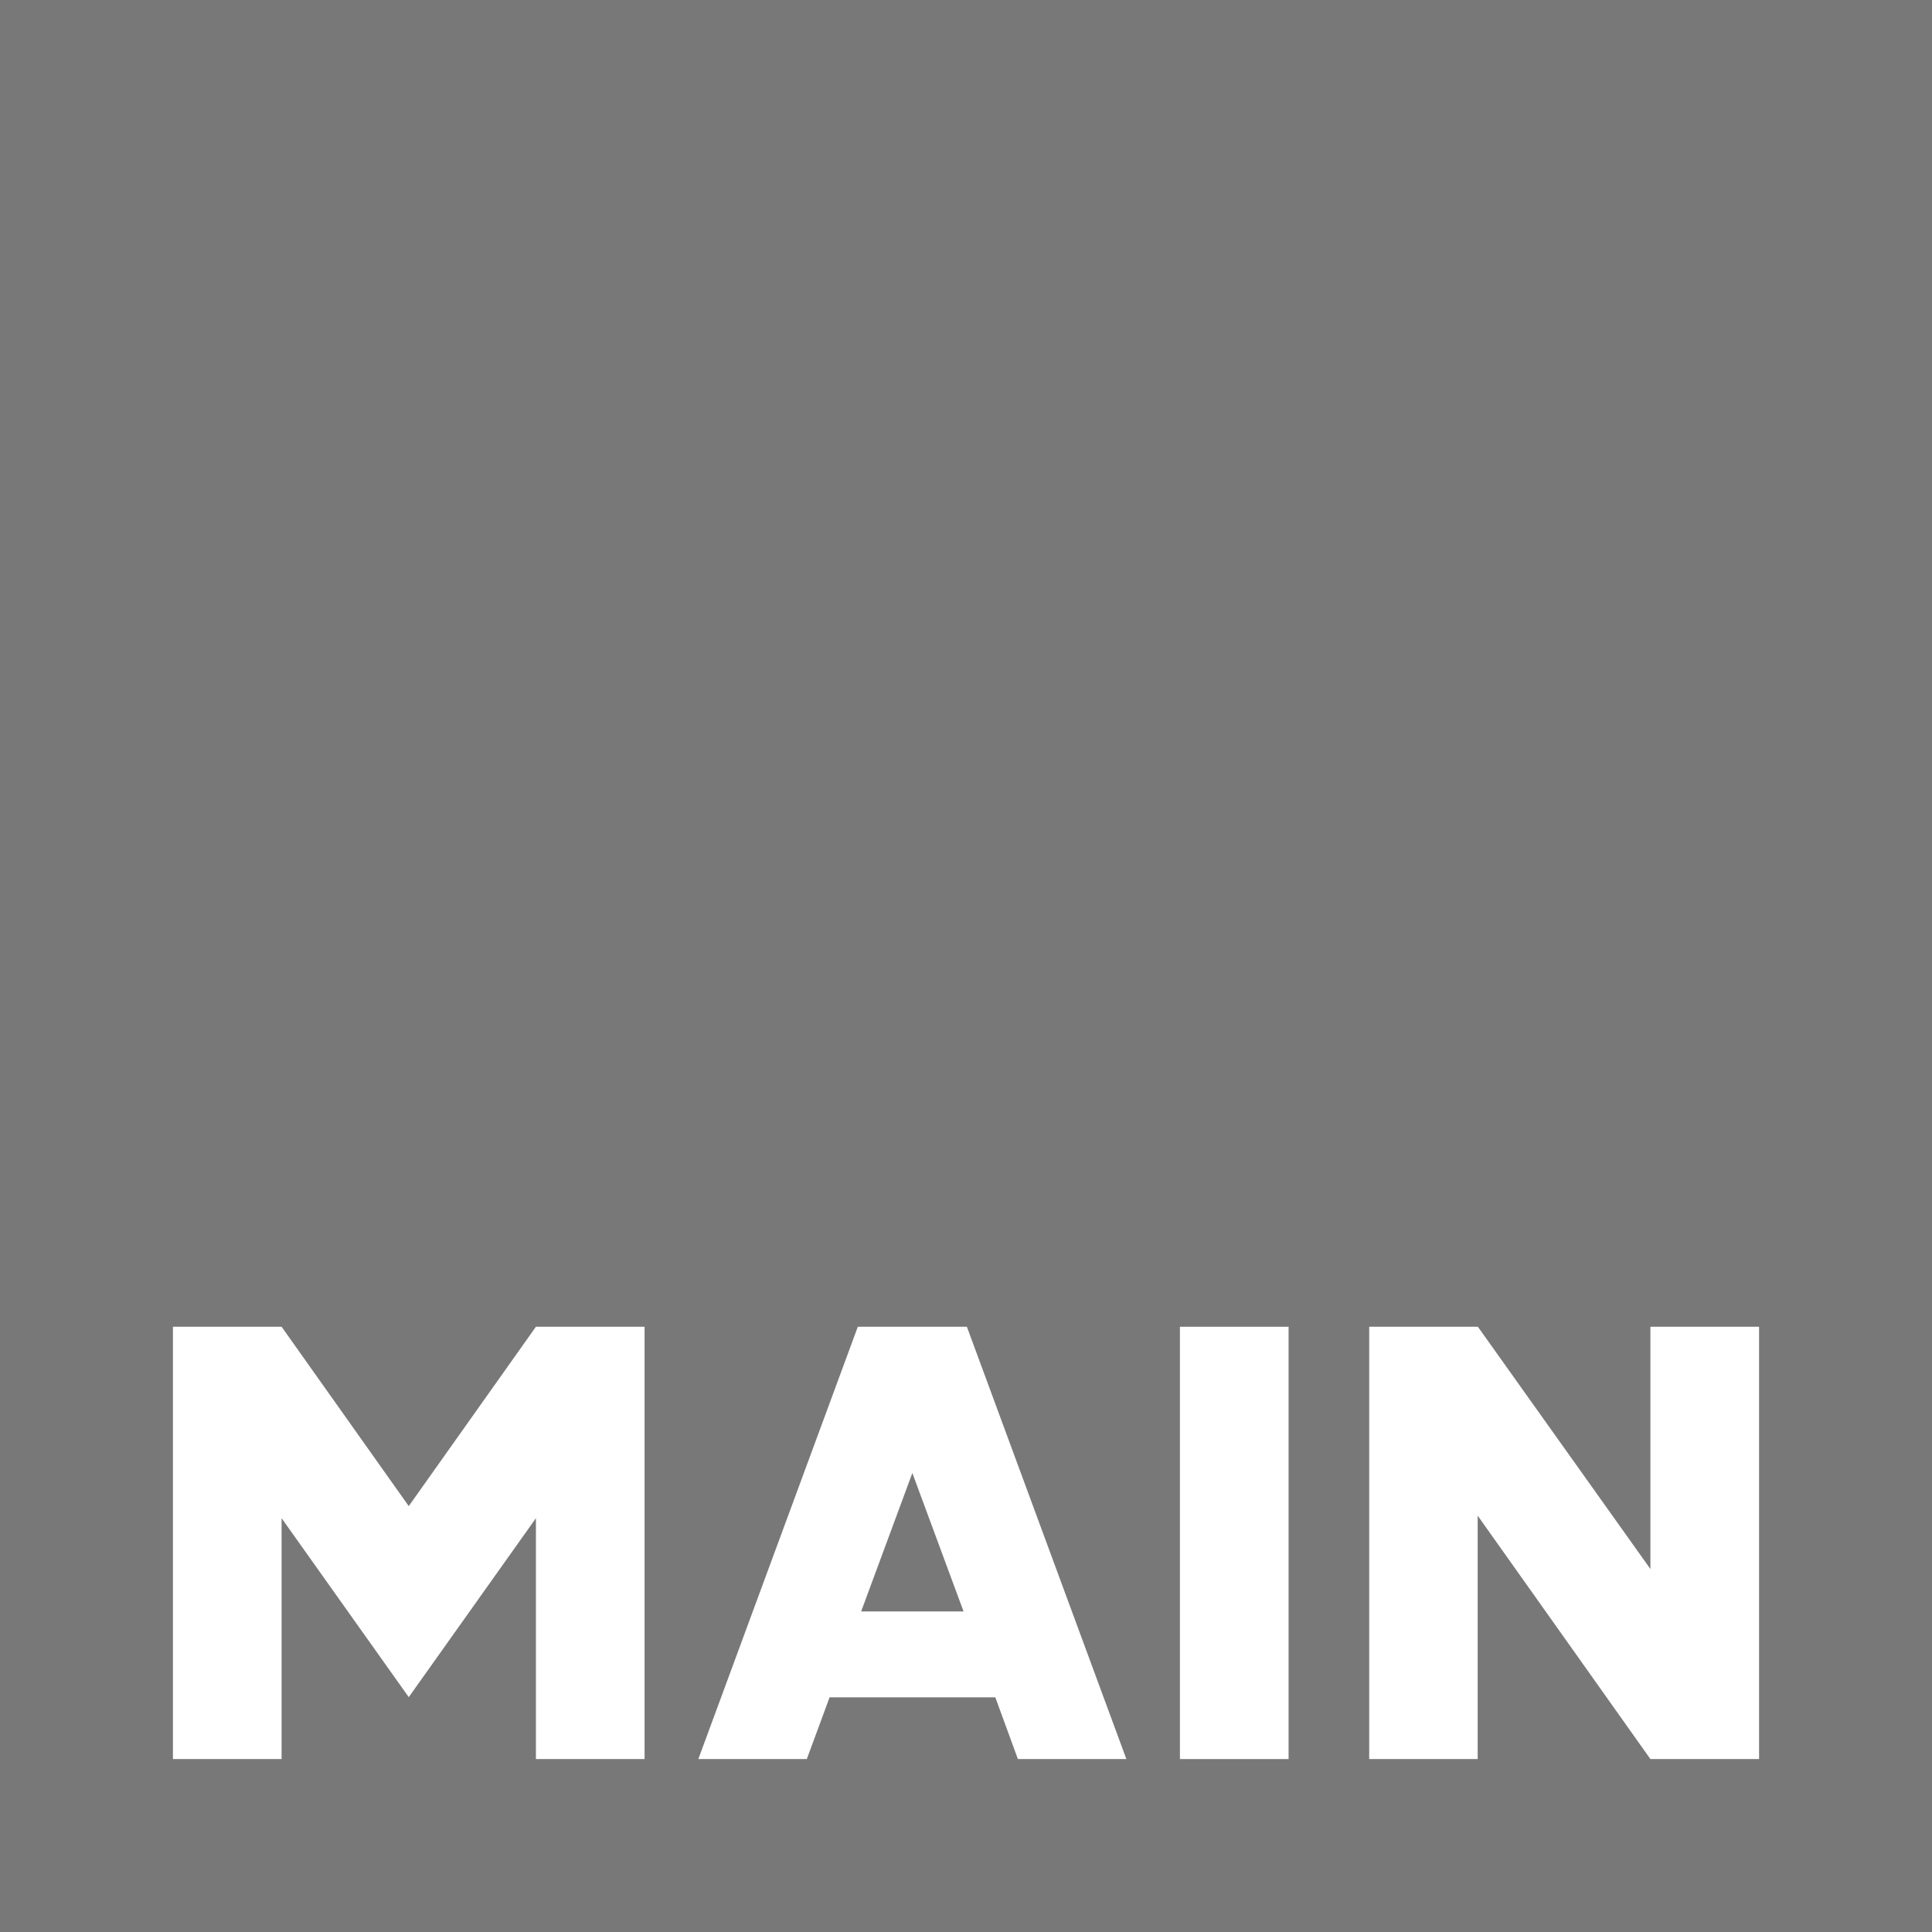 <?xml version="1.0" encoding="UTF-8"?>
<svg id="Warstwa_1" data-name="Warstwa 1" xmlns="http://www.w3.org/2000/svg" viewBox="0 0 99.21 99.21">
  <defs>
    <style>
      .cls-1 {
        fill: #fff;
      }

      .cls-1, .cls-2 {
        stroke-width: 0px;
      }

      .cls-2 {
        fill: #787878;
      }
    </style>
  </defs>
  <rect class="cls-2" x="0" y="0" width="99.21" height="99.21"/>
  <g>
    <polygon class="cls-1" points="8.88 68.13 14.46 68.13 20.99 77.34 27.52 68.13 33.1 68.13 33.1 90.33 27.52 90.33 27.52 77.96 20.99 87.15 14.46 77.96 14.46 90.33 8.88 90.33 8.88 68.13"/>
    <rect class="cls-1" x="60.59" y="68.13" width="5.58" height="22.2"/>
    <polygon class="cls-1" points="70.31 68.13 75.89 68.13 84.75 80.57 84.75 68.13 90.33 68.13 90.33 90.33 84.75 90.33 75.88 77.83 75.88 90.33 70.31 90.33 70.31 68.13"/>
    <path class="cls-1" d="m49.64,68.13h-5.59l-8.19,22.2h5.57l1.17-3.17h8.51l1.16,3.17h5.57l-8.19-22.2Zm-2.79,14.62h-2.63l2.63-7.11,2.63,7.11h-2.63Z"/>
  </g>
</svg>